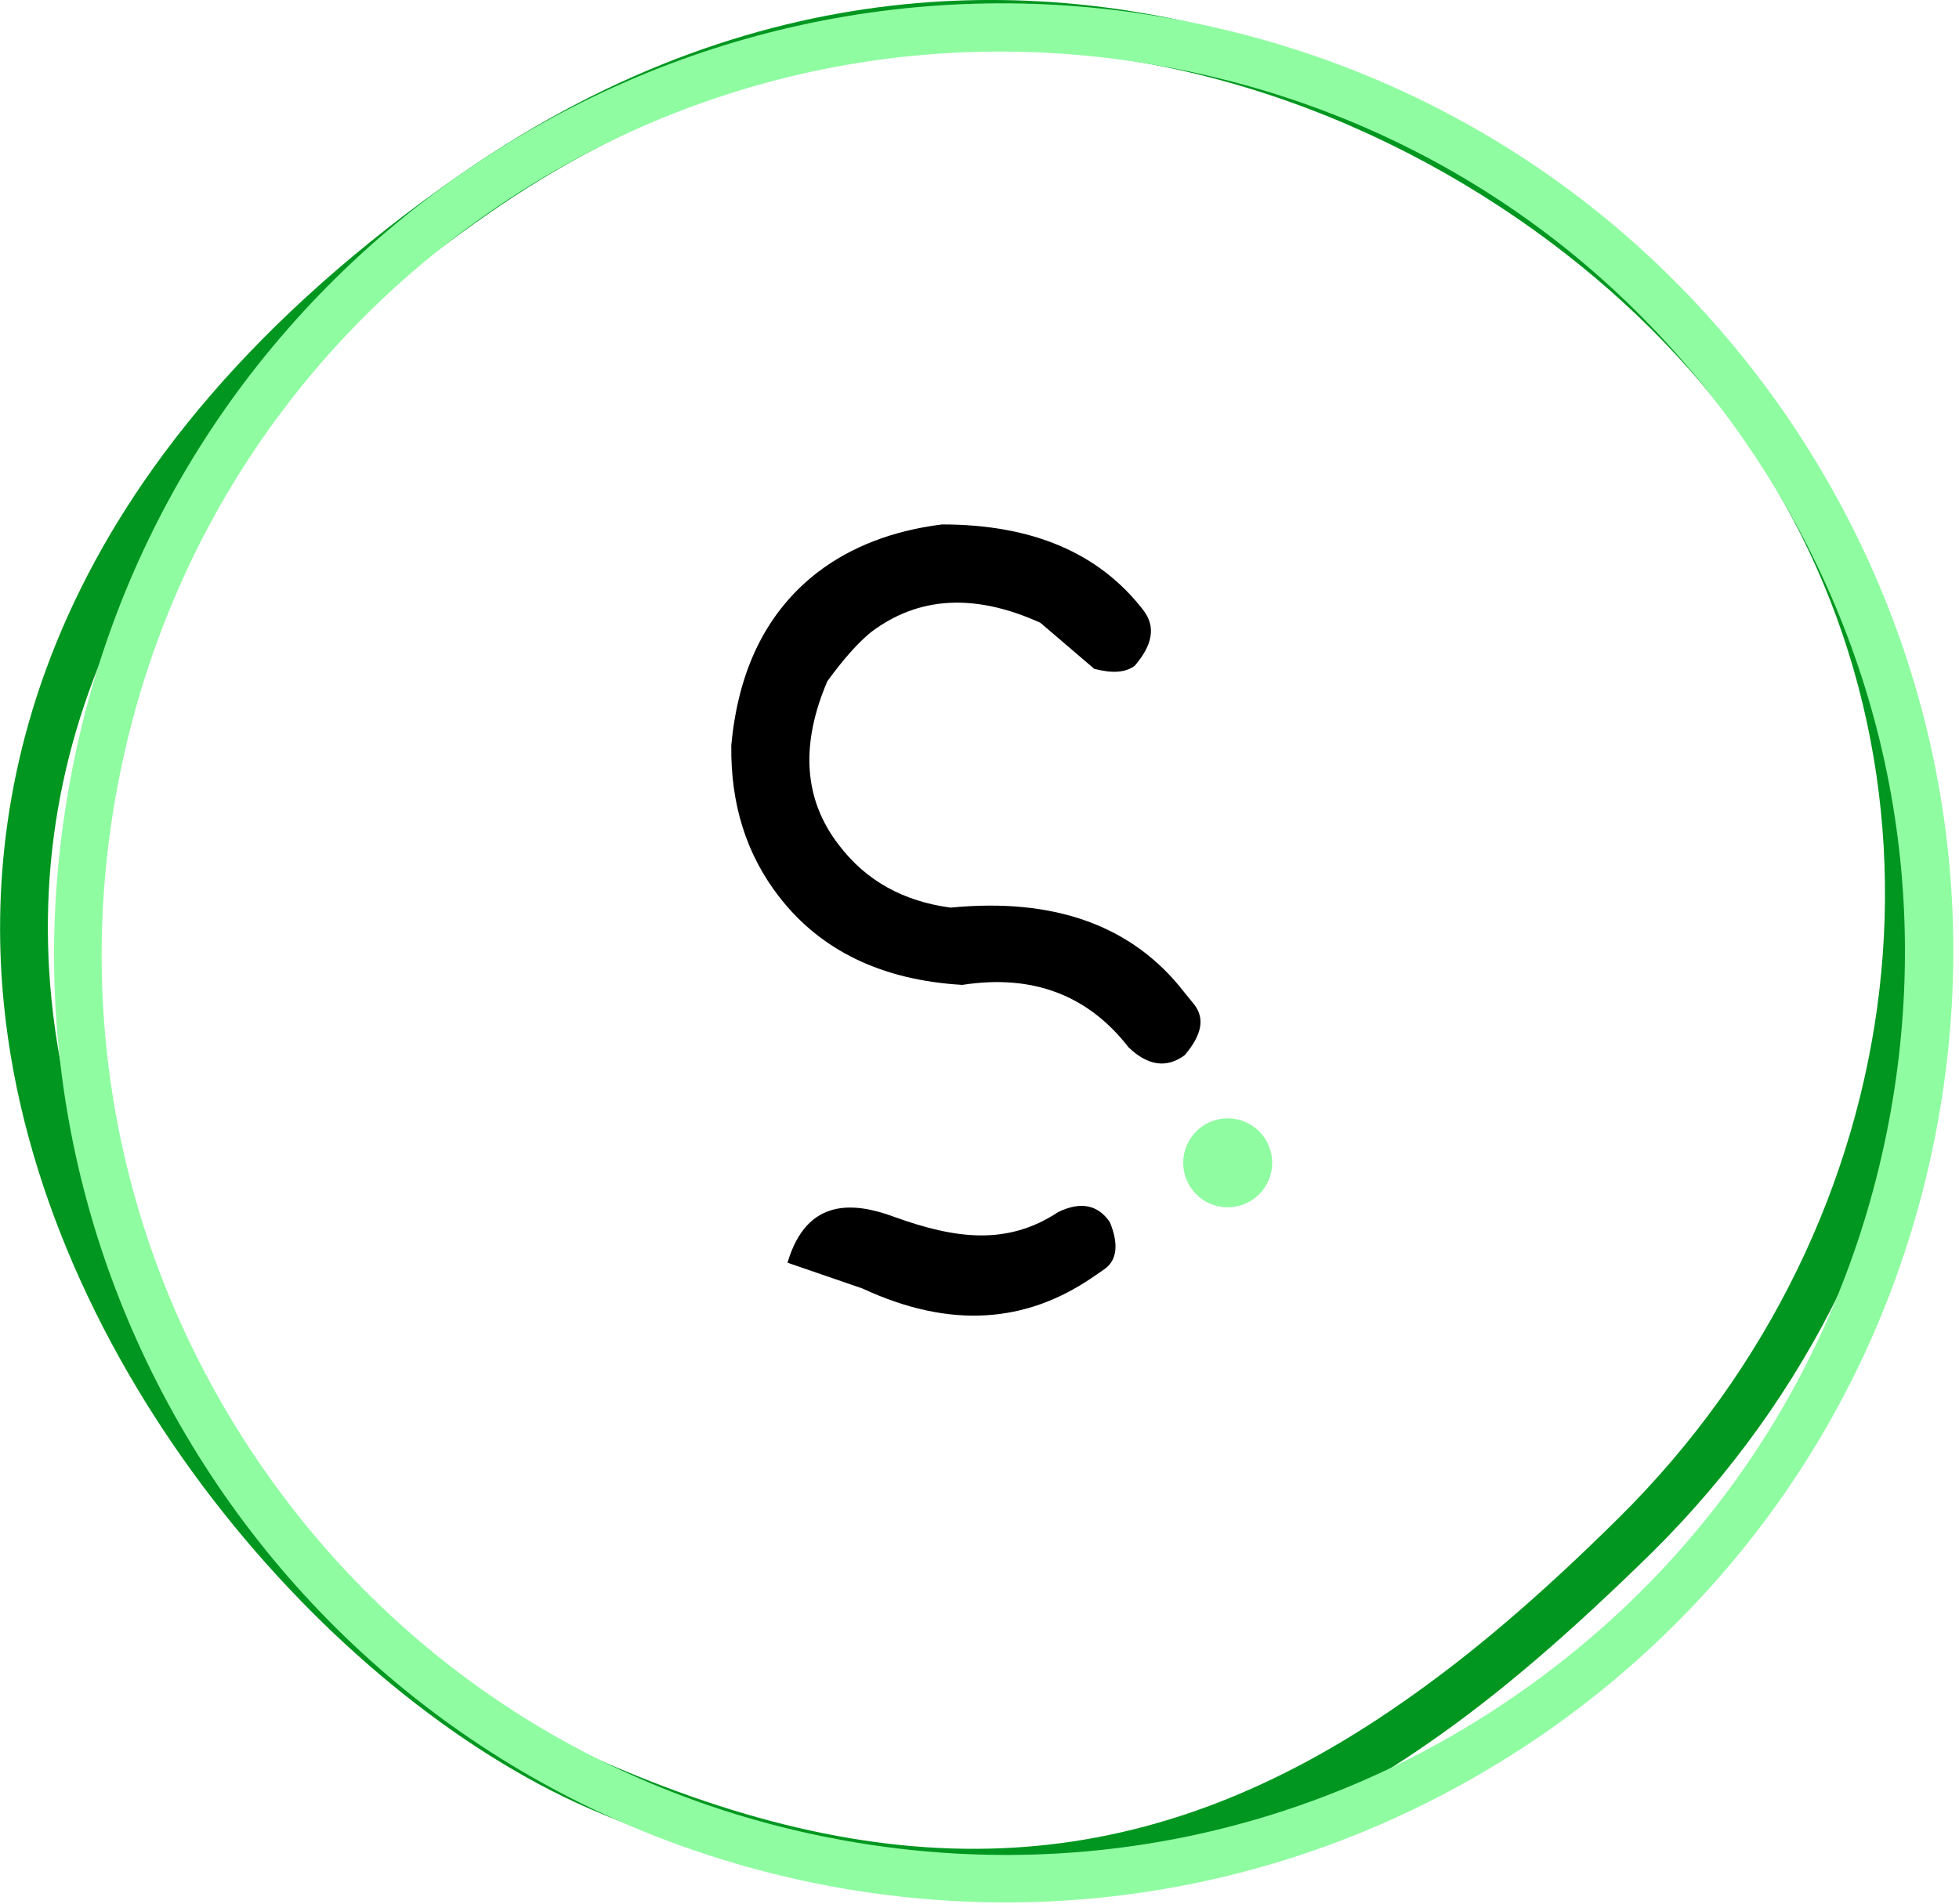 <svg width="251" height="244" viewBox="0 0 251 244" fill="none" xmlns="http://www.w3.org/2000/svg">
<path d="M59.2 22.2C98.9 -5.3 136.4 -2.3 160.9 5.1C193.1 14.9 216.9 36.1 228.5 52.8C259.4 97.3 252.3 158.7 211.7 198.9C201.2 209.2 192.2 217 183.1 223.3C149.9 246.4 115.6 249 75.4 231.7C42.2 217.2 5.1 174.8 0.5 128.7C-2.3 100.7 5.6 59.4 59.2 22.2ZM179.6 218.2C188.4 212.1 197.2 204.6 207.4 194.5C245.9 156.4 252.6 98.3 223.5 56.3C196.9 18 127.5 -17.7 62.7 27.3C22.2 55.4 2.8 90.2 6.6 128.1C11 172 46.3 212.3 77.9 226C116.5 242.7 147.9 240.3 179.6 218.2Z" fill="#00961F"/>
<path d="M59.2 22.2C85.9 3.7 118.2 -3.4 150.2 2.4C182.2 8.2 210 26.1 228.5 52.7C247 79.4 254.1 111.7 248.3 143.7C242.5 175.7 224.6 203.5 198 222C171.3 240.5 139 247.6 107 241.8C75 236 47.2 218.1 28.7 191.5C10.2 164.8 3.1 132.5 8.9 100.5C14.6 68.6 32.5 40.8 59.2 22.2ZM194.4 217.1C219.8 199.5 236.7 173.1 242.2 142.7C247.7 112.3 241 81.6 223.4 56.3C205.8 30.9 179.4 14 149 8.5C118.7 3 88 9.6 62.7 27.2C37.3 44.8 20.4 71.2 14.9 101.6C9.4 132 16.1 162.7 33.6 188C51.2 213.4 77.6 230.3 108 235.8C138.4 241.3 169.1 234.7 194.4 217.1Z" fill="#90FCA2"/>
<path d="M104.8 73.3C98.3 78.3 94.6 85.7 93.7 95.5C93.6 103 95.6 109.5 99.9 115C105.2 121.8 113 125.6 123.3 126.2C132.3 124.8 139.4 127.5 144.6 134.2C147.1 136.6 149.5 136.9 151.8 135.2C154 132.6 154.4 130.5 153 128.7L151.7 127.1C145.1 118.6 135.1 115 121.8 116.3C115.8 115.5 111 112.9 107.5 108.3C103 102.5 102.5 95.5 106 87.3C108.1 84.4 110 82.3 111.6 81C117.7 76.4 124.9 76 133.3 79.8L140.2 85.7C142.5 86.3 144.2 86.2 145.4 85.3C147.7 82.6 148.1 80.3 146.5 78.2C140.8 70.8 132.2 67.2 120.7 67.2C114.3 68 109 70.1 104.8 73.3Z" fill="black"/>
<path d="M100.9 161.8C103.4 153.3 109.6 154.1 114.5 155.9C122.5 158.8 129.1 159.6 135.6 155.3C138.5 153.9 140.7 154.4 142.2 156.6C143.4 159.5 143.1 161.6 141.4 162.7L139.8 163.8C131.5 169.4 121.9 170.4 110.5 165.1" fill="black"/>
<path d="M157.3 154.7C160.448 154.7 163 152.148 163 149C163 145.852 160.448 143.3 157.3 143.3C154.152 143.3 151.6 145.852 151.6 149C151.6 152.148 154.152 154.7 157.3 154.7Z" fill="#90FCA2"/>
</svg>
